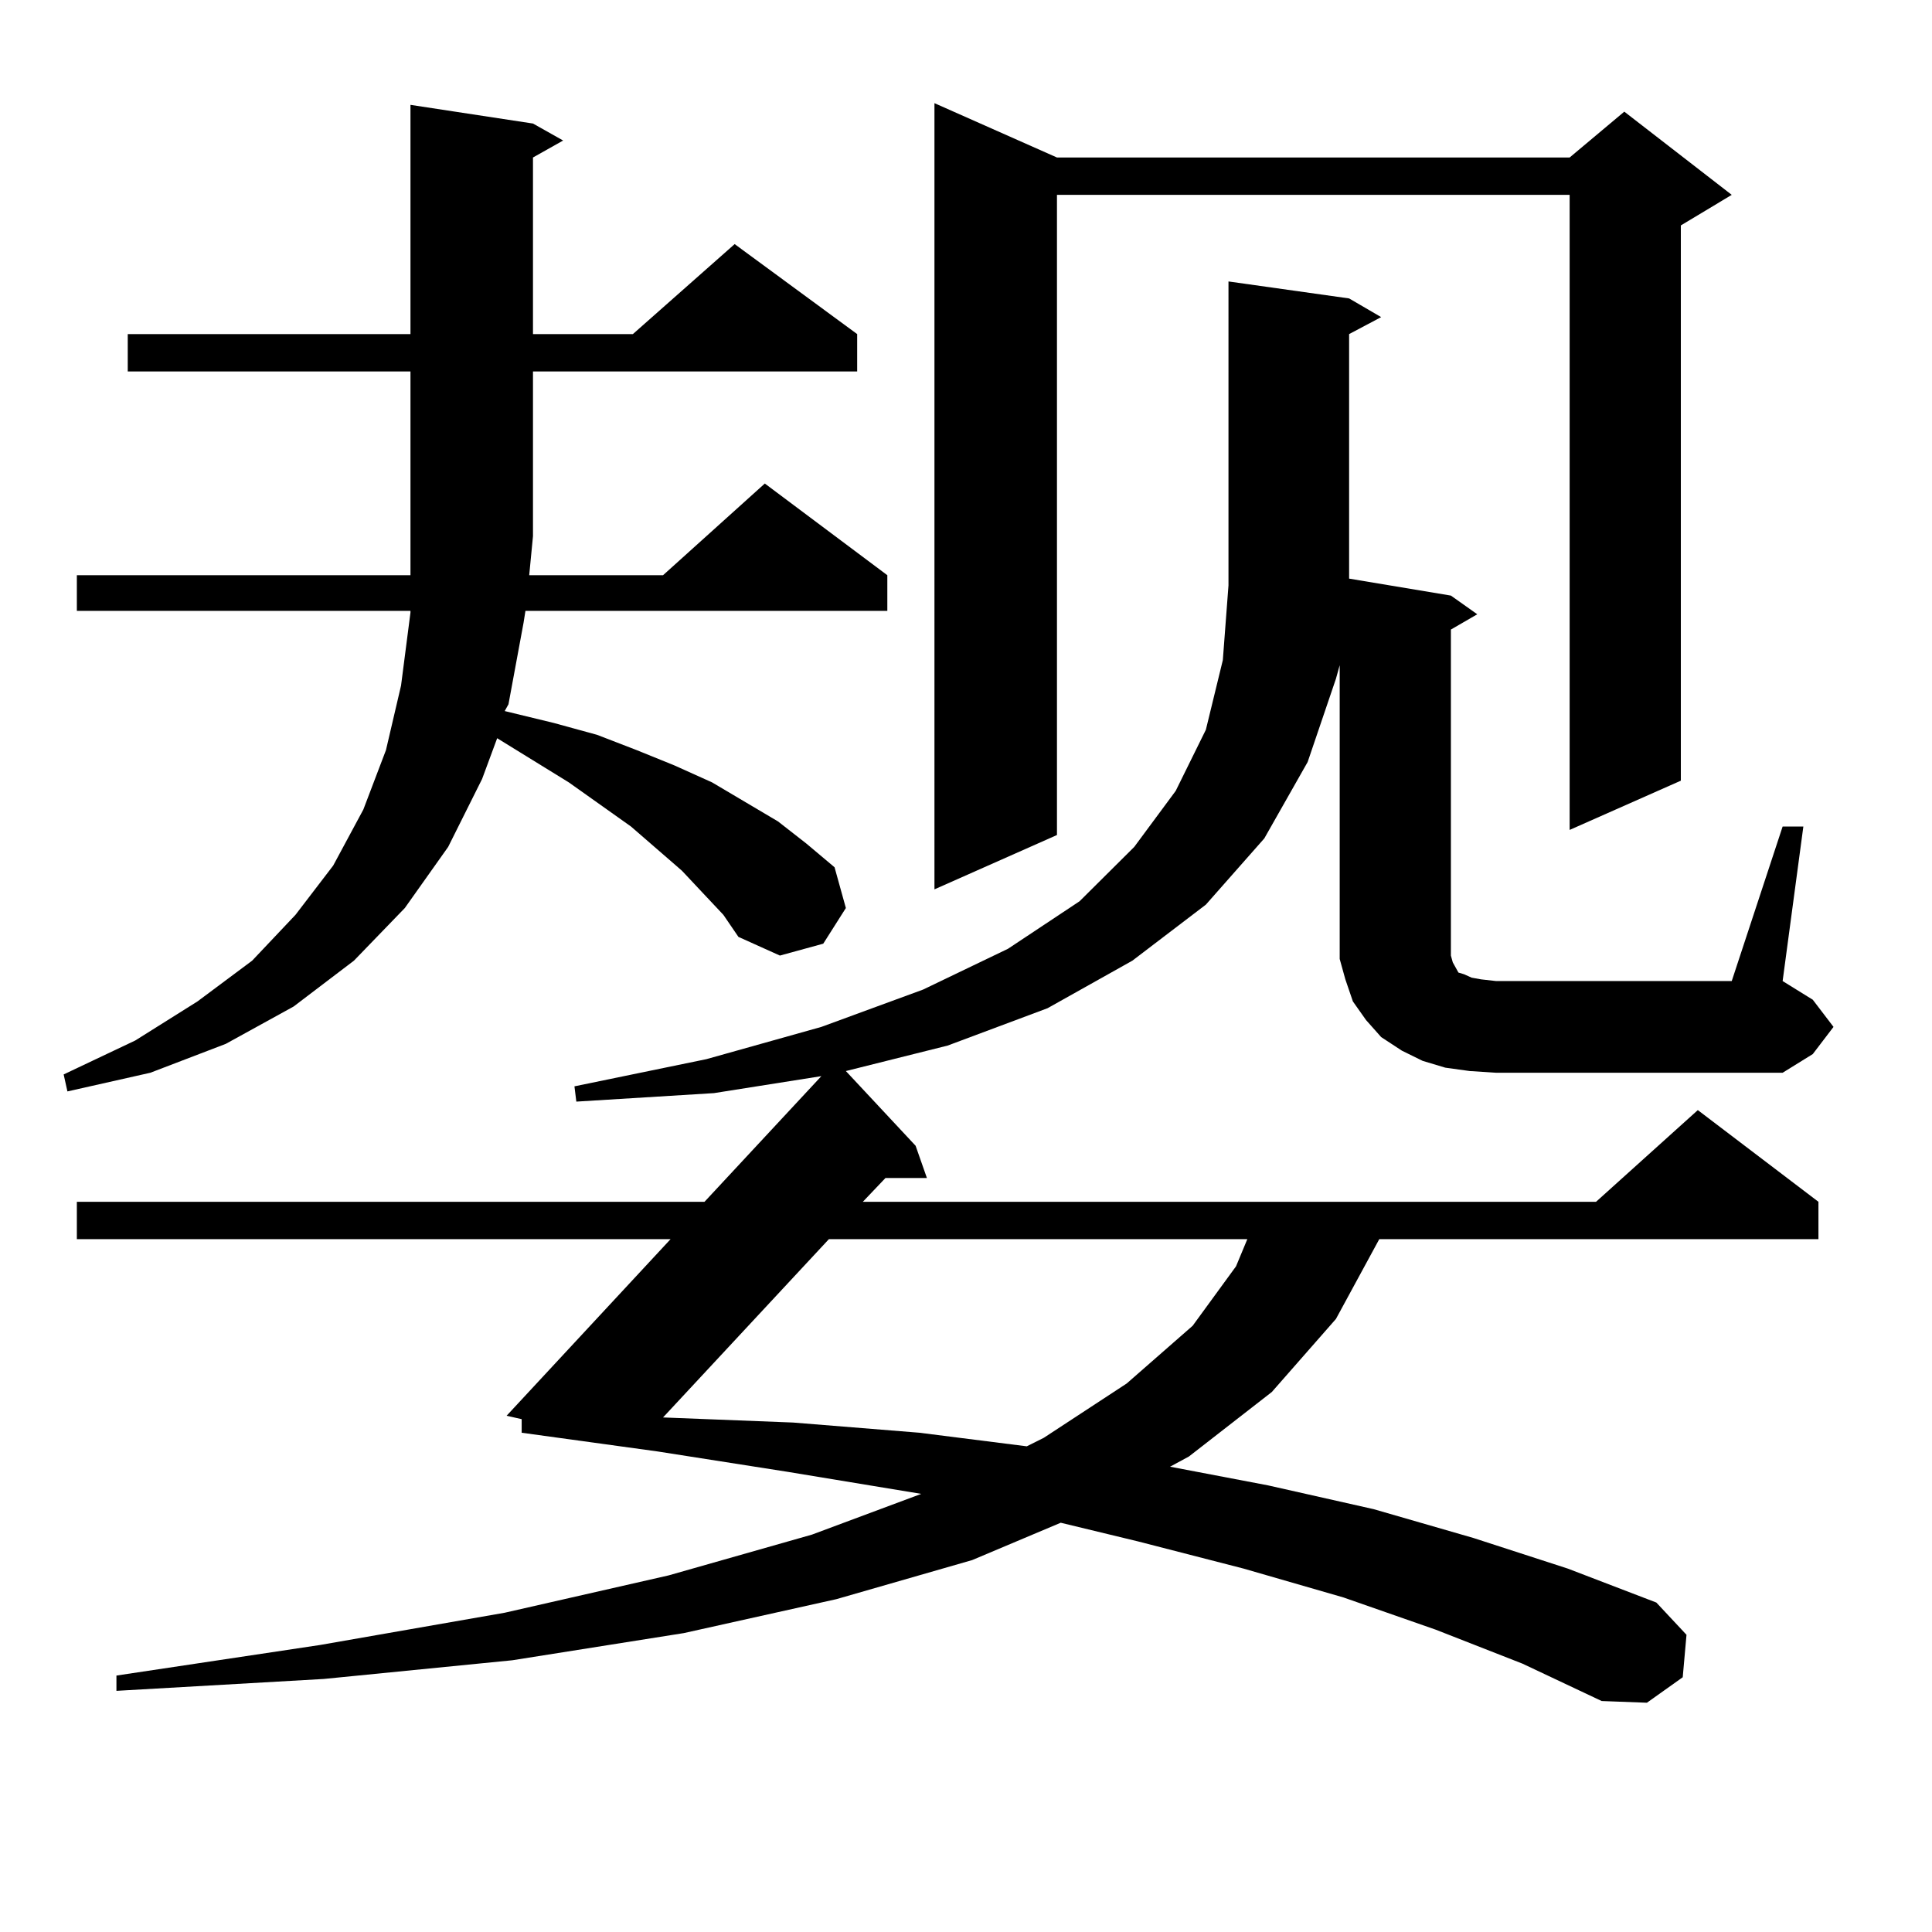 <?xml version="1.0" encoding="utf-8"?>
<!-- Generator: Adobe Illustrator 16.0.0, SVG Export Plug-In . SVG Version: 6.00 Build 0)  -->
<!DOCTYPE svg PUBLIC "-//W3C//DTD SVG 1.1//EN" "http://www.w3.org/Graphics/SVG/1.1/DTD/svg11.dtd">
<svg version="1.1" id="图层_1" xmlns="http://www.w3.org/2000/svg" xmlns:xlink="http://www.w3.org/1999/xlink" x="0px" y="0px"
	 width="1000px" height="1000px" viewBox="0 0 1000 1000" enable-background="new 0 0 1000 1000" xml:space="preserve">
<path d="M363.674,462.086l-10.731-11.426l-26.341-22.852l-32.194-22.852l-37.072-22.852l-7.805,21.094l-17.561,35.156
	l-22.438,31.641l-26.341,27.246l-31.219,23.73l-35.121,19.336L77.827,555.25l-42.926,9.668l-1.951-8.789l37.072-17.578
	l32.194-20.215l28.292-21.094l22.438-23.73l19.512-25.488l15.609-29.004l11.707-30.762l7.805-33.398l4.878-37.793v-0.879H39.779
	V297.73h172.679v-20.215v-85.254H66.12v-19.336h146.338V54.273l63.413,9.668l15.609,8.789l-15.609,8.789v91.406h51.706
	l52.682-46.582l63.413,46.582v19.336H275.871v85.254l-1.951,20.215h69.267l52.682-47.461l63.413,47.461v18.457H271.969l-0.976,6.152
	l-7.805,42.188l-1.951,3.516l25.365,6.152l22.438,6.152l20.487,7.91l19.512,7.91l19.512,8.789l34.146,20.215l14.634,11.426
	l14.634,12.305l5.854,21.094l-11.707,18.457l-22.438,6.152l-21.463-9.668l-7.805-11.426L363.674,462.086z M922.685,427.809h10.731
	l-10.731,79.98l15.609,9.668l10.731,14.063l-10.731,14.063l-15.609,9.668H774.396l-13.658-0.879l-12.683-1.758l-11.707-3.516
	l-10.731-5.273l-10.731-7.031l-7.805-8.789l-6.829-9.668l-3.902-11.426l-2.927-10.547v-12.305V344.313l-1.951,7.031l-14.634,43.066
	l-22.438,39.551l-30.243,34.277l-38.048,29.004l-43.901,24.609L490.5,541.188l-52.682,13.184l36.097,38.672l5.854,16.699h-21.463
	l-11.707,12.305h379.503l52.682-47.461l62.438,47.461v19.336H713.909l-22.438,41.309l-33.17,37.793l-42.926,33.398l-9.756,5.273
	l50.73,9.668l54.633,12.305l51.706,14.941l48.779,15.82l45.853,17.578l15.609,16.699l-1.951,21.973l-18.536,13.184l-23.414-0.879
	l-40.975-19.336l-44.877-17.578l-47.804-16.699l-51.706-14.941l-54.633-14.063l-39.999-9.668l-45.853,19.336l-70.242,20.215
	l-79.022,17.578l-88.778,14.063l-97.559,9.668l-107.314,6.152v-7.91l105.363-15.82l95.607-16.699l84.876-19.336l74.145-21.094
	l56.584-21.094l-69.267-11.426l-67.315-10.547l-70.242-9.668v-7.031l-7.805-1.758l84.876-91.406H39.779v-19.336h324.87
	l60.486-65.039l-55.608,8.789l-71.218,4.395l-0.976-7.91l68.291-14.063l59.511-16.699l52.682-19.336l43.901-21.094l37.072-24.609
	l28.292-28.125l21.463-29.004l15.609-31.641l8.78-36.035l2.927-38.672V145.68l62.438,8.789l16.585,9.668l-16.585,8.789v126.563
	l52.682,8.789l13.658,9.668l-13.658,7.91v164.355v4.395l0.976,3.516l0.976,1.758l1.951,3.516l2.927,0.879l3.902,1.758l4.878,0.879
	l7.805,0.879h121.948L922.685,427.809z M429.038,641.383l-85.852,92.285l67.315,2.637l65.364,5.273l55.608,7.031l8.78-4.395
	l42.926-28.125l34.146-29.883l22.438-30.762l5.854-14.063H429.038z M547.084,81.52h265.359l28.292-23.73l55.608,43.066
	l-26.341,15.82v287.402l-57.56,25.488V100.855H547.084v331.348l-63.413,28.125V53.395L547.084,81.52z"/>
</svg>
